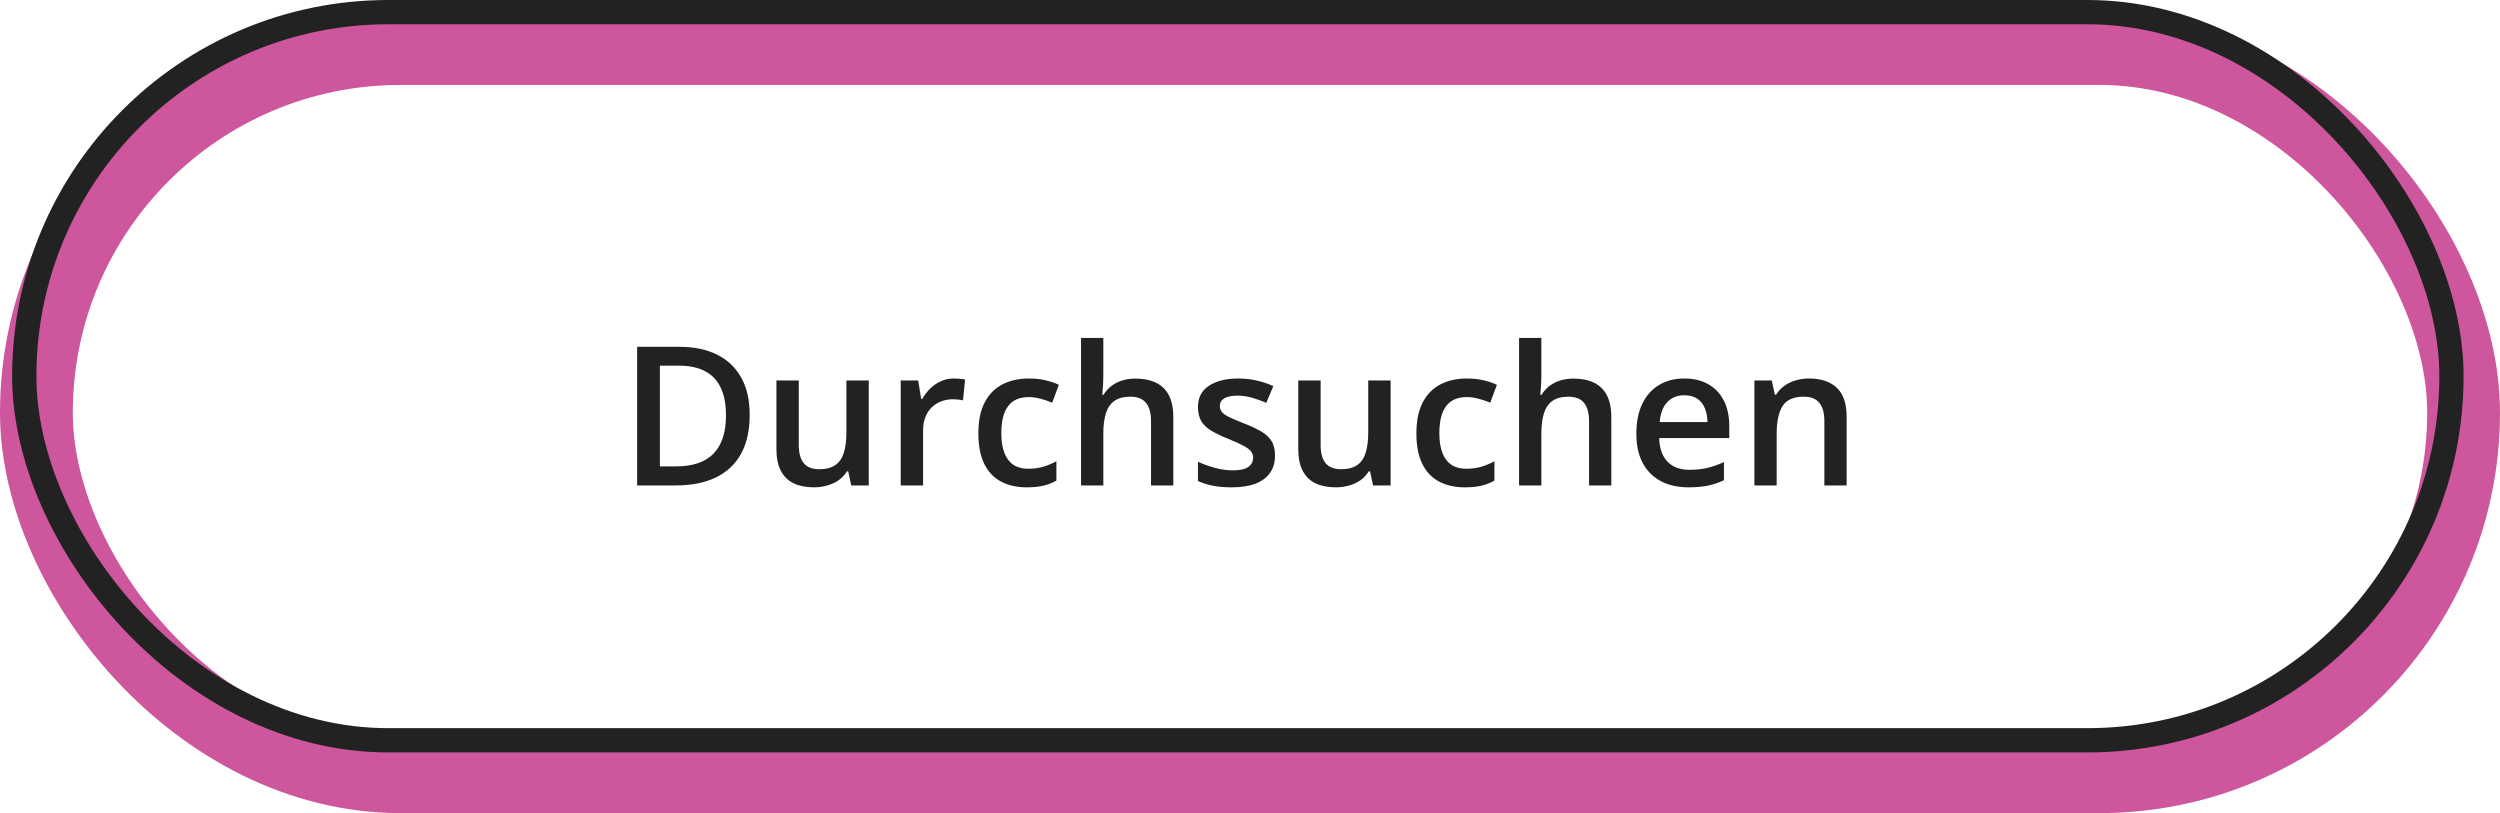 <svg width="206" height="67" viewBox="0 0 206 67" fill="none" xmlns="http://www.w3.org/2000/svg">
<rect x="3" y="4" width="200" height="60" rx="30" stroke="#CD569C" stroke-width="6"/>
<rect x="2" y="1" width="200" height="60" rx="30" stroke="#222222" stroke-width="2"/>
<path d="M61.773 34.18C61.773 35.466 61.534 36.542 61.055 37.406C60.575 38.266 59.88 38.914 58.969 39.352C58.057 39.784 56.958 40 55.672 40H52.5V28.578H56.016C57.198 28.578 58.219 28.792 59.078 29.219C59.938 29.641 60.602 30.268 61.07 31.102C61.539 31.93 61.773 32.956 61.773 34.18ZM59.82 34.234C59.82 33.297 59.672 32.526 59.375 31.922C59.083 31.318 58.651 30.87 58.078 30.578C57.51 30.281 56.81 30.133 55.977 30.133H54.375V38.43H55.703C57.083 38.43 58.115 38.078 58.797 37.375C59.479 36.672 59.82 35.625 59.82 34.234ZM71.586 31.352V40H70.141L69.891 38.836H69.789C69.607 39.133 69.375 39.38 69.094 39.578C68.812 39.771 68.5 39.914 68.156 40.008C67.812 40.107 67.451 40.156 67.07 40.156C66.419 40.156 65.862 40.047 65.398 39.828C64.94 39.604 64.588 39.26 64.344 38.797C64.099 38.333 63.977 37.734 63.977 37V31.352H65.82V36.656C65.82 37.328 65.956 37.831 66.227 38.164C66.503 38.497 66.93 38.664 67.508 38.664C68.065 38.664 68.508 38.55 68.836 38.32C69.164 38.091 69.396 37.753 69.531 37.305C69.672 36.857 69.742 36.307 69.742 35.656V31.352H71.586ZM78.602 31.188C78.747 31.188 78.906 31.195 79.078 31.211C79.25 31.227 79.398 31.247 79.523 31.273L79.352 32.992C79.242 32.961 79.107 32.938 78.945 32.922C78.789 32.906 78.648 32.898 78.523 32.898C78.195 32.898 77.883 32.953 77.586 33.062C77.289 33.167 77.026 33.328 76.797 33.547C76.568 33.76 76.388 34.029 76.258 34.352C76.128 34.675 76.062 35.05 76.062 35.477V40H74.219V31.352H75.656L75.906 32.875H75.992C76.164 32.568 76.378 32.286 76.633 32.031C76.888 31.776 77.18 31.573 77.508 31.422C77.841 31.266 78.206 31.188 78.602 31.188ZM84.609 40.156C83.792 40.156 83.083 39.997 82.484 39.68C81.885 39.362 81.424 38.875 81.102 38.219C80.779 37.562 80.617 36.729 80.617 35.719C80.617 34.667 80.794 33.807 81.148 33.141C81.503 32.474 81.992 31.982 82.617 31.664C83.247 31.346 83.969 31.188 84.781 31.188C85.297 31.188 85.763 31.24 86.18 31.344C86.602 31.443 86.958 31.565 87.25 31.711L86.703 33.18C86.385 33.05 86.06 32.94 85.727 32.852C85.393 32.763 85.073 32.719 84.766 32.719C84.26 32.719 83.838 32.831 83.5 33.055C83.167 33.279 82.917 33.612 82.75 34.055C82.588 34.497 82.508 35.047 82.508 35.703C82.508 36.339 82.591 36.875 82.758 37.312C82.924 37.745 83.172 38.073 83.5 38.297C83.828 38.516 84.232 38.625 84.711 38.625C85.185 38.625 85.609 38.568 85.984 38.453C86.359 38.339 86.713 38.19 87.047 38.008V39.602C86.719 39.789 86.367 39.927 85.992 40.016C85.617 40.109 85.156 40.156 84.609 40.156ZM90.914 27.844V30.898C90.914 31.216 90.904 31.526 90.883 31.828C90.867 32.13 90.849 32.365 90.828 32.531H90.93C91.112 32.229 91.336 31.982 91.602 31.789C91.867 31.591 92.164 31.443 92.492 31.344C92.826 31.245 93.18 31.195 93.555 31.195C94.216 31.195 94.779 31.307 95.242 31.531C95.706 31.75 96.06 32.091 96.305 32.555C96.555 33.018 96.68 33.62 96.68 34.359V40H94.844V34.703C94.844 34.031 94.706 33.529 94.43 33.195C94.154 32.857 93.727 32.688 93.148 32.688C92.591 32.688 92.148 32.805 91.82 33.039C91.497 33.268 91.266 33.609 91.125 34.062C90.984 34.51 90.914 35.057 90.914 35.703V40H89.078V27.844H90.914ZM105.062 37.531C105.062 38.099 104.924 38.578 104.648 38.969C104.372 39.359 103.969 39.656 103.438 39.859C102.911 40.057 102.266 40.156 101.5 40.156C100.896 40.156 100.375 40.112 99.938 40.023C99.505 39.94 99.096 39.81 98.711 39.633V38.047C99.122 38.24 99.583 38.406 100.094 38.547C100.609 38.688 101.096 38.758 101.555 38.758C102.159 38.758 102.594 38.664 102.859 38.477C103.125 38.284 103.258 38.029 103.258 37.711C103.258 37.523 103.203 37.357 103.094 37.211C102.99 37.06 102.792 36.906 102.5 36.75C102.214 36.589 101.792 36.396 101.234 36.172C100.688 35.953 100.227 35.734 99.852 35.516C99.477 35.297 99.193 35.034 99 34.727C98.807 34.414 98.711 34.016 98.711 33.531C98.711 32.766 99.013 32.185 99.617 31.789C100.227 31.388 101.031 31.188 102.031 31.188C102.562 31.188 103.062 31.242 103.531 31.352C104.005 31.456 104.469 31.609 104.922 31.812L104.344 33.195C103.953 33.023 103.56 32.883 103.164 32.773C102.773 32.659 102.375 32.602 101.969 32.602C101.495 32.602 101.133 32.675 100.883 32.82C100.638 32.966 100.516 33.175 100.516 33.445C100.516 33.648 100.576 33.82 100.695 33.961C100.815 34.102 101.021 34.242 101.312 34.383C101.609 34.523 102.021 34.698 102.547 34.906C103.062 35.104 103.508 35.312 103.883 35.531C104.263 35.745 104.555 36.008 104.758 36.32C104.961 36.633 105.062 37.036 105.062 37.531ZM114.586 31.352V40H113.141L112.891 38.836H112.789C112.607 39.133 112.375 39.38 112.094 39.578C111.812 39.771 111.5 39.914 111.156 40.008C110.812 40.107 110.451 40.156 110.07 40.156C109.419 40.156 108.862 40.047 108.398 39.828C107.94 39.604 107.589 39.26 107.344 38.797C107.099 38.333 106.977 37.734 106.977 37V31.352H108.82V36.656C108.82 37.328 108.956 37.831 109.227 38.164C109.503 38.497 109.93 38.664 110.508 38.664C111.065 38.664 111.508 38.55 111.836 38.32C112.164 38.091 112.396 37.753 112.531 37.305C112.672 36.857 112.742 36.307 112.742 35.656V31.352H114.586ZM120.703 40.156C119.885 40.156 119.177 39.997 118.578 39.68C117.979 39.362 117.518 38.875 117.195 38.219C116.872 37.562 116.711 36.729 116.711 35.719C116.711 34.667 116.888 33.807 117.242 33.141C117.596 32.474 118.086 31.982 118.711 31.664C119.341 31.346 120.062 31.188 120.875 31.188C121.391 31.188 121.857 31.24 122.273 31.344C122.695 31.443 123.052 31.565 123.344 31.711L122.797 33.18C122.479 33.05 122.154 32.94 121.82 32.852C121.487 32.763 121.167 32.719 120.859 32.719C120.354 32.719 119.932 32.831 119.594 33.055C119.26 33.279 119.01 33.612 118.844 34.055C118.682 34.497 118.602 35.047 118.602 35.703C118.602 36.339 118.685 36.875 118.852 37.312C119.018 37.745 119.266 38.073 119.594 38.297C119.922 38.516 120.326 38.625 120.805 38.625C121.279 38.625 121.703 38.568 122.078 38.453C122.453 38.339 122.807 38.19 123.141 38.008V39.602C122.812 39.789 122.461 39.927 122.086 40.016C121.711 40.109 121.25 40.156 120.703 40.156ZM127.008 27.844V30.898C127.008 31.216 126.997 31.526 126.977 31.828C126.961 32.13 126.943 32.365 126.922 32.531H127.023C127.206 32.229 127.43 31.982 127.695 31.789C127.961 31.591 128.258 31.443 128.586 31.344C128.919 31.245 129.273 31.195 129.648 31.195C130.31 31.195 130.872 31.307 131.336 31.531C131.799 31.75 132.154 32.091 132.398 32.555C132.648 33.018 132.773 33.62 132.773 34.359V40H130.938V34.703C130.938 34.031 130.799 33.529 130.523 33.195C130.247 32.857 129.82 32.688 129.242 32.688C128.685 32.688 128.242 32.805 127.914 33.039C127.591 33.268 127.359 33.609 127.219 34.062C127.078 34.51 127.008 35.057 127.008 35.703V40H125.172V27.844H127.008ZM138.789 31.188C139.56 31.188 140.221 31.346 140.773 31.664C141.326 31.982 141.75 32.432 142.047 33.016C142.344 33.599 142.492 34.297 142.492 35.109V36.094H136.719C136.74 36.932 136.964 37.578 137.391 38.031C137.823 38.484 138.427 38.711 139.203 38.711C139.755 38.711 140.25 38.659 140.688 38.555C141.13 38.445 141.586 38.286 142.055 38.078V39.57C141.622 39.773 141.182 39.922 140.734 40.016C140.286 40.109 139.75 40.156 139.125 40.156C138.276 40.156 137.529 39.992 136.883 39.664C136.242 39.331 135.74 38.836 135.375 38.18C135.016 37.523 134.836 36.708 134.836 35.734C134.836 34.766 135 33.943 135.328 33.266C135.656 32.589 136.117 32.073 136.711 31.719C137.305 31.365 137.997 31.188 138.789 31.188ZM138.789 32.57C138.211 32.57 137.742 32.758 137.383 33.133C137.029 33.508 136.82 34.057 136.758 34.781H140.695C140.69 34.349 140.617 33.966 140.477 33.633C140.341 33.3 140.133 33.039 139.852 32.852C139.576 32.664 139.221 32.57 138.789 32.57ZM149.07 31.188C150.044 31.188 150.802 31.44 151.344 31.945C151.891 32.445 152.164 33.25 152.164 34.359V40H150.328V34.703C150.328 34.031 150.19 33.529 149.914 33.195C149.638 32.857 149.211 32.688 148.633 32.688C147.794 32.688 147.211 32.945 146.883 33.461C146.56 33.977 146.398 34.724 146.398 35.703V40H144.562V31.352H145.992L146.25 32.523H146.352C146.539 32.221 146.771 31.974 147.047 31.781C147.328 31.583 147.641 31.435 147.984 31.336C148.333 31.237 148.695 31.188 149.07 31.188Z" fill="#222222"/>
</svg>
